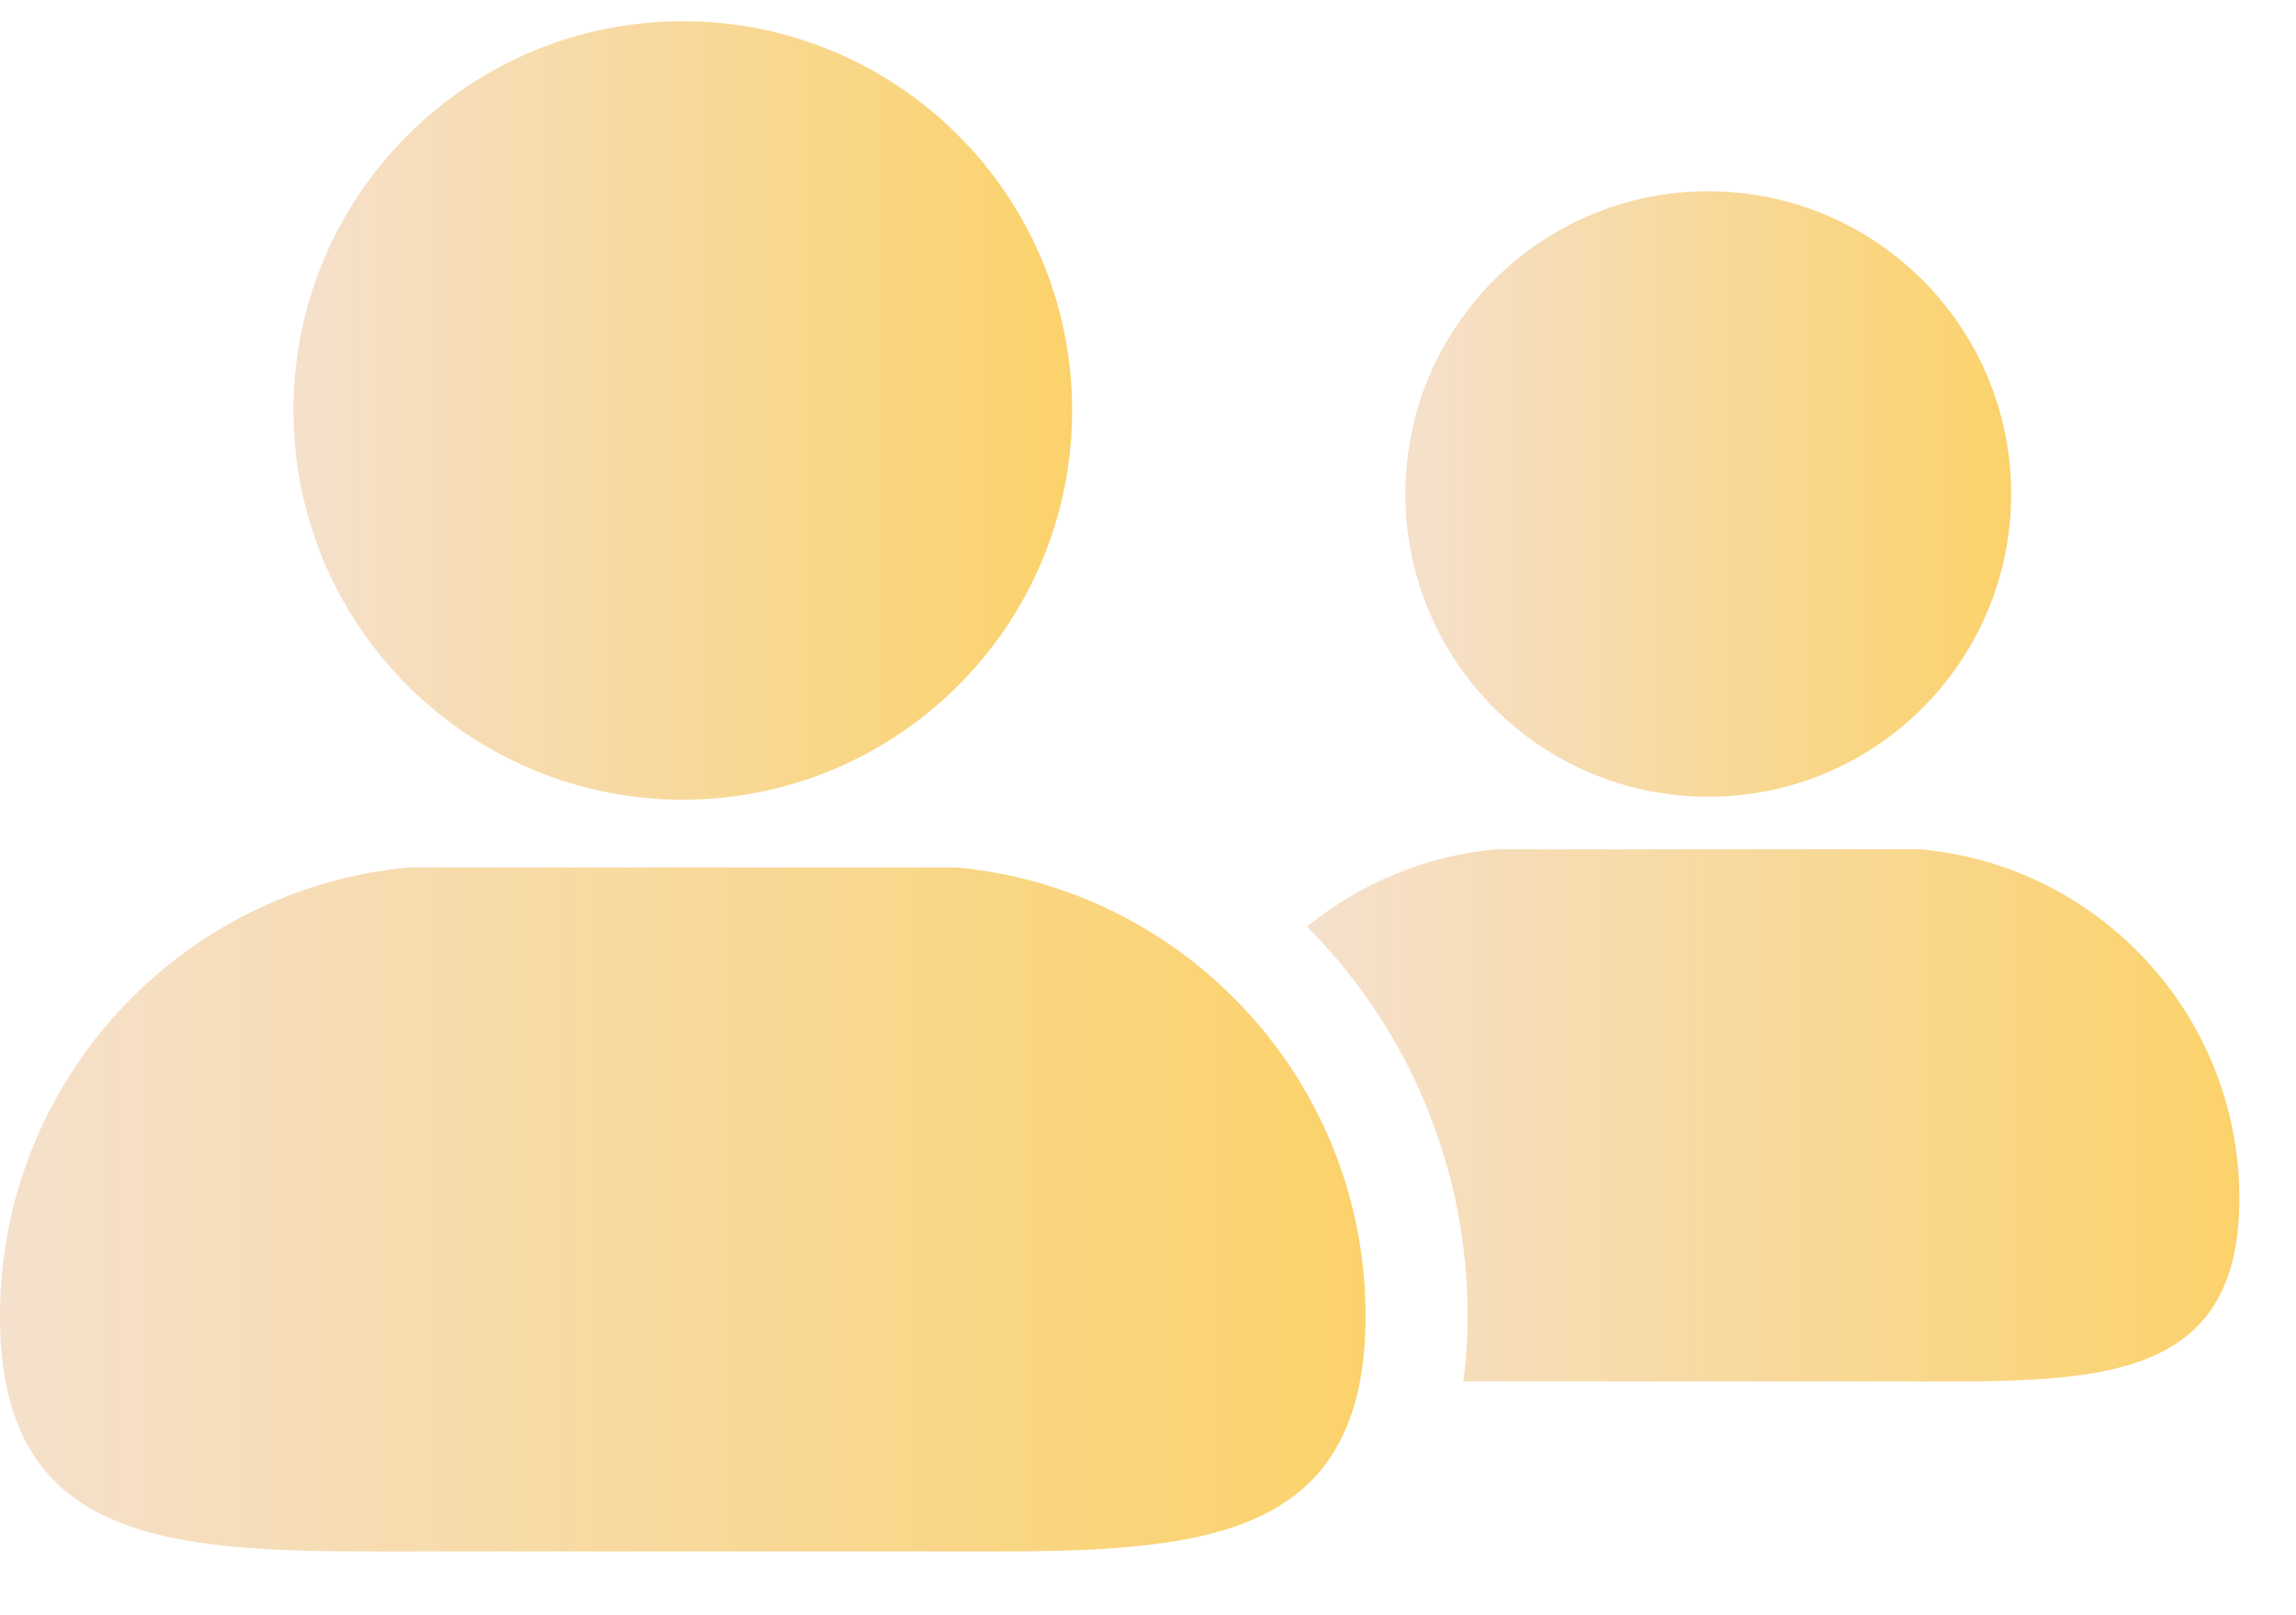 <svg xmlns="http://www.w3.org/2000/svg" width="27" height="19" viewBox="0 0 27 19" fill="none">
  <path d="M22.591 9.991H17.586C16.749 10.068 15.986 10.398 15.369 10.9C15.43 10.961 15.49 11.023 15.549 11.087C16.652 12.288 17.259 13.849 17.259 15.482C17.259 15.752 17.241 16.007 17.207 16.25C17.241 16.25 17.274 16.25 17.308 16.25C17.522 16.25 17.742 16.249 17.966 16.249H22.212C22.435 16.249 22.656 16.25 22.87 16.25C24.834 16.25 26.334 16.149 26.334 14.097C26.334 11.947 24.69 10.183 22.591 9.991Z" fill="url(#paint0_linear_1501_2389)"/>
  <path d="M20.088 9.372C22.055 9.372 23.65 7.778 23.65 5.811C23.65 3.844 22.055 2.25 20.088 2.25C18.122 2.25 16.527 3.844 16.527 5.811C16.527 7.778 18.122 9.372 20.088 9.372Z" fill="url(#paint1_linear_1501_2389)"/>
  <path d="M6.151 9.004C6.724 9.262 7.36 9.407 8.029 9.407C8.699 9.407 9.335 9.262 9.909 9.004C11.5 8.286 12.608 6.687 12.608 4.829C12.608 2.3 10.558 0.25 8.03 0.25C5.501 0.25 3.451 2.3 3.451 4.829C3.451 6.687 4.559 8.286 6.151 9.004Z" fill="url(#paint2_linear_1501_2389)"/>
  <path d="M11.247 10.204H10.147H5.912H4.812C2.114 10.45 0 12.719 0 15.482C0 18.12 1.929 18.25 4.454 18.25C4.729 18.25 5.012 18.249 5.3 18.249H10.759C11.046 18.249 11.329 18.25 11.605 18.25C13.874 18.25 15.661 18.144 16 16.208C16.038 15.989 16.059 15.749 16.059 15.482C16.059 14.044 15.486 12.741 14.556 11.786C13.7 10.906 12.541 10.322 11.247 10.204Z" fill="url(#paint3_linear_1501_2389)"/>
  <defs>
    <linearGradient id="paint0_linear_1501_2389" x1="15.369" y1="13.121" x2="26.334" y2="13.121" gradientUnits="userSpaceOnUse">
      <stop stop-color="#F5E0CC"/>
      <stop offset="1" stop-color="#FBD26A"/>
    </linearGradient>
    <linearGradient id="paint1_linear_1501_2389" x1="16.527" y1="5.811" x2="23.65" y2="5.811" gradientUnits="userSpaceOnUse">
      <stop stop-color="#F5E0CC"/>
      <stop offset="1" stop-color="#FBD26A"/>
    </linearGradient>
    <linearGradient id="paint2_linear_1501_2389" x1="3.451" y1="4.829" x2="12.608" y2="4.829" gradientUnits="userSpaceOnUse">
      <stop stop-color="#F5E0CC"/>
      <stop offset="1" stop-color="#FBD26A"/>
    </linearGradient>
    <linearGradient id="paint3_linear_1501_2389" x1="0" y1="14.227" x2="16.059" y2="14.227" gradientUnits="userSpaceOnUse">
      <stop stop-color="#F5E0CC"/>
      <stop offset="1" stop-color="#FBD26A"/>
    </linearGradient>
  </defs>
</svg>